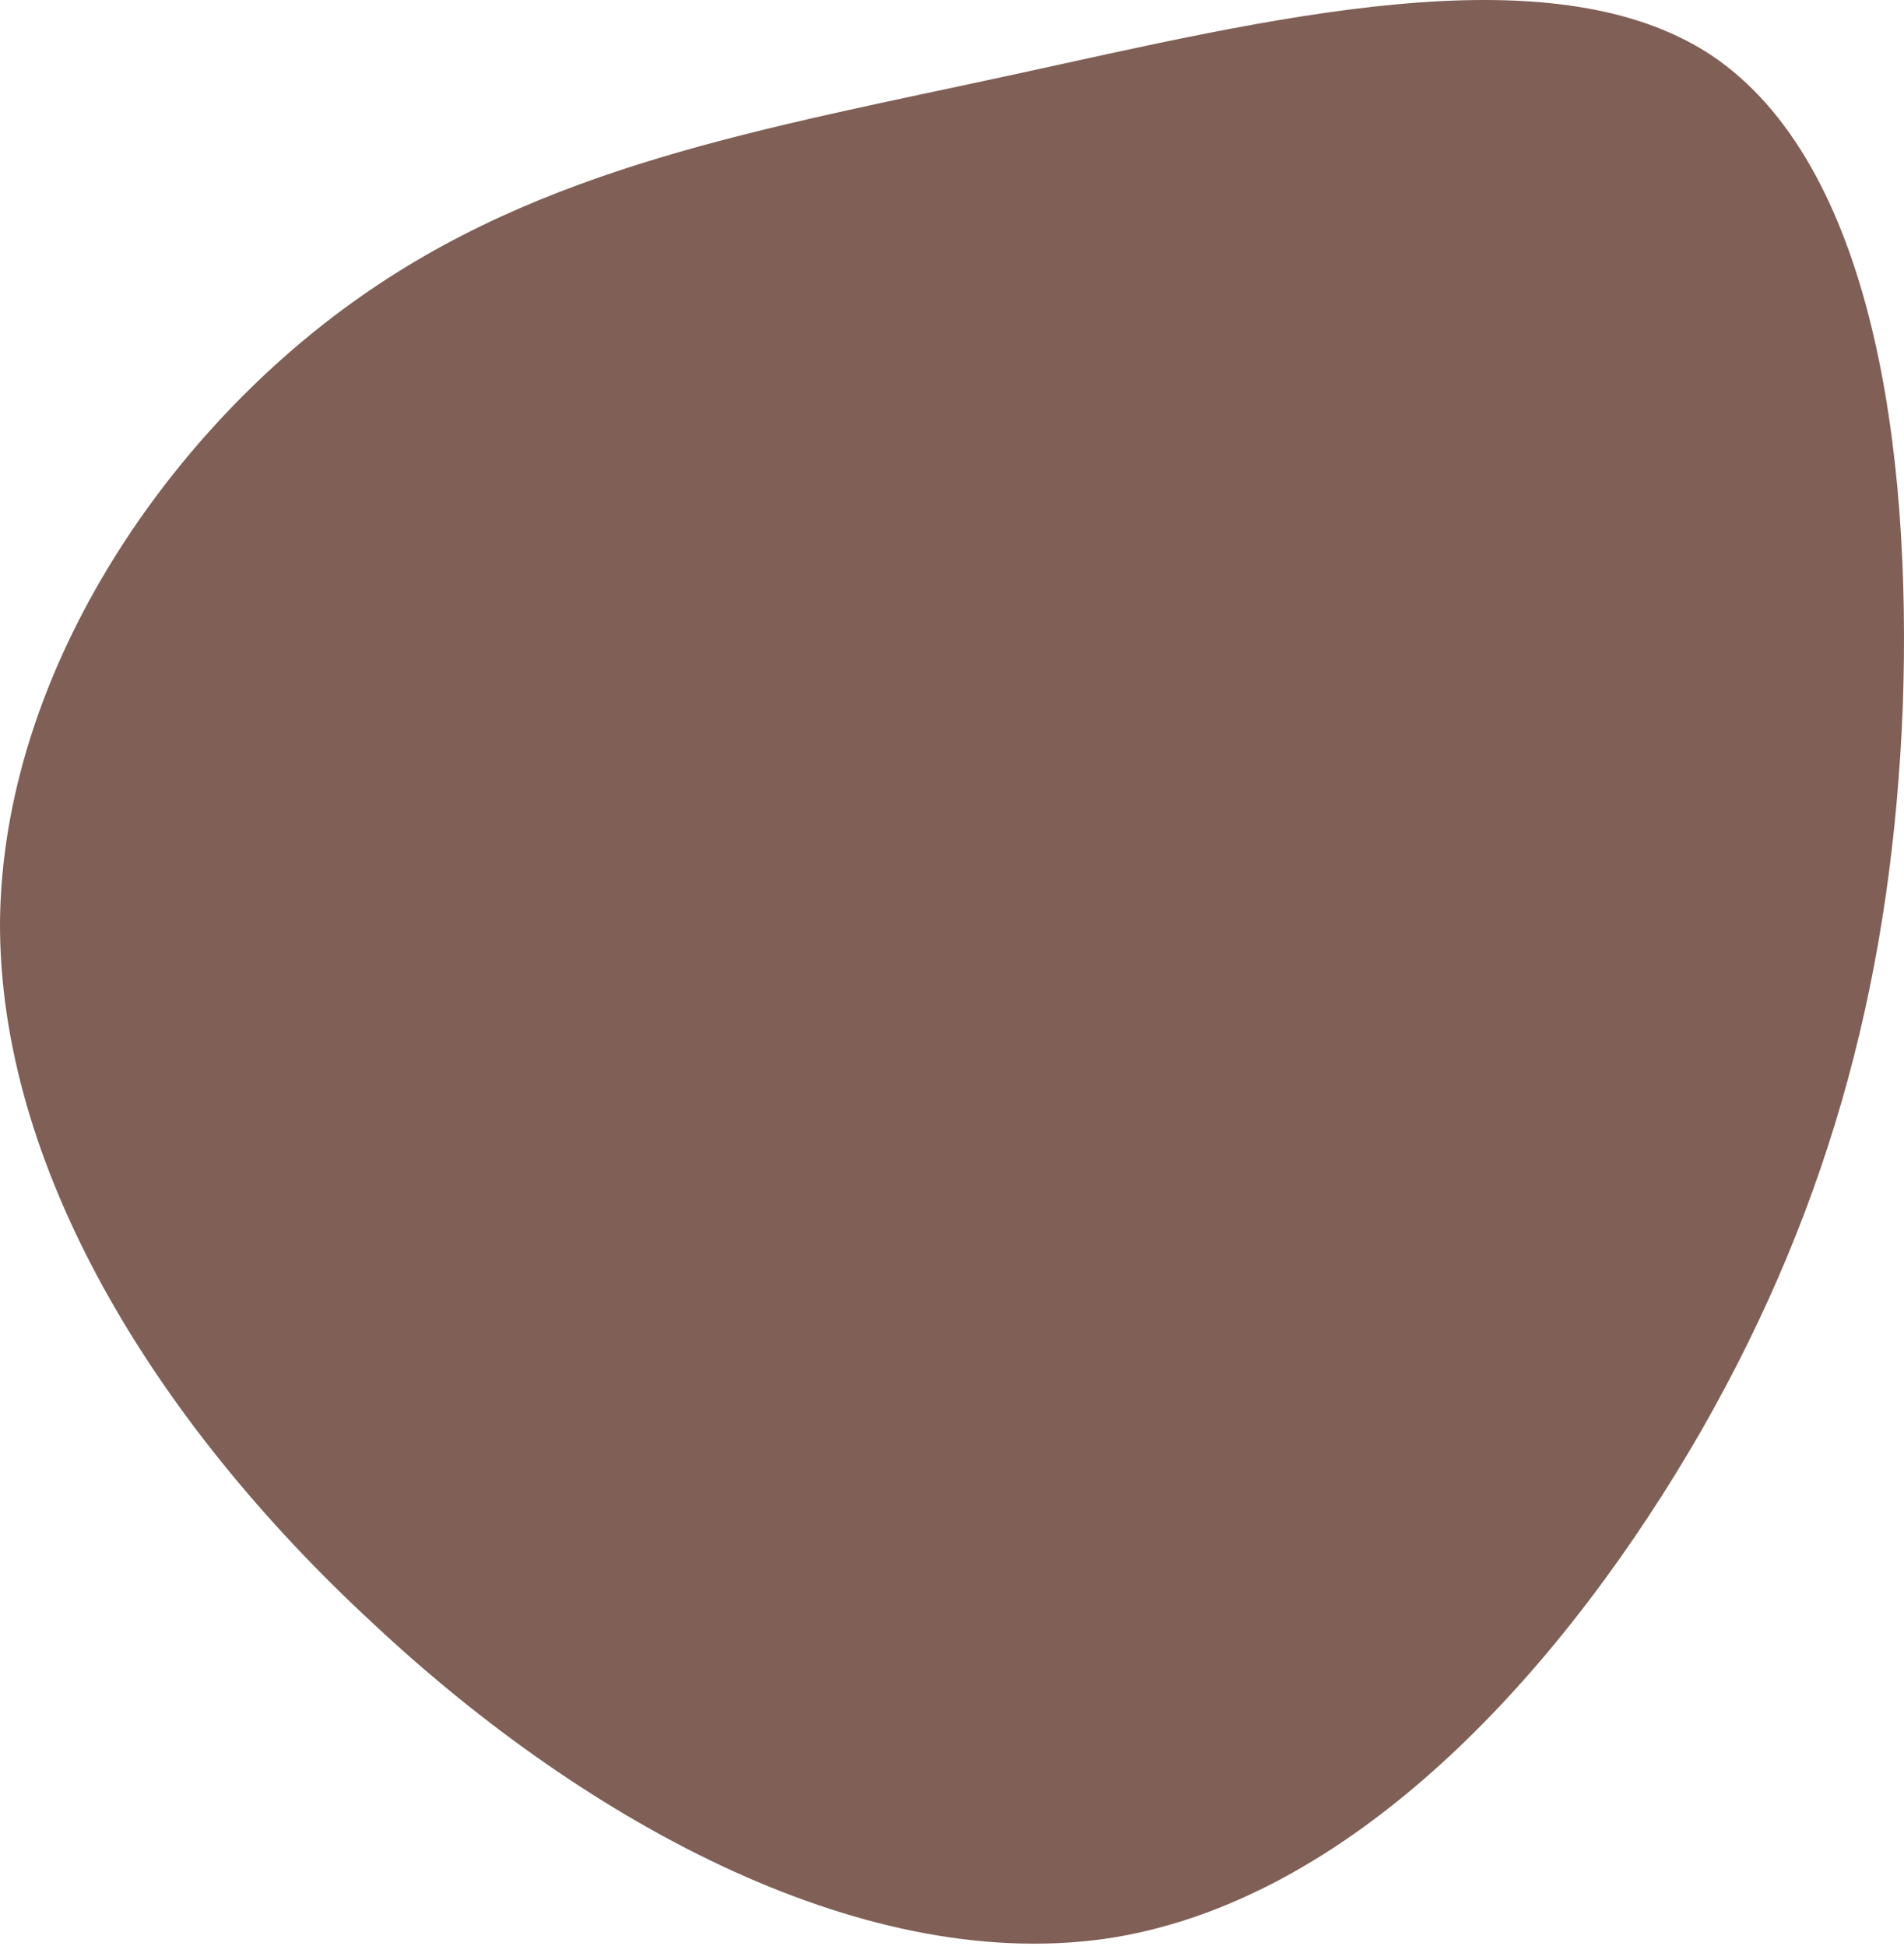 <?xml version="1.0" encoding="UTF-8"?> <svg xmlns="http://www.w3.org/2000/svg" width="273" height="279" viewBox="0 0 273 279" fill="none"> <path d="M243.965 205.071C224.866 238.285 195.155 271.788 159.927 277.746C124.882 283.488 84.536 261.865 53.392 232.668C22.064 203.686 -0.261 167.147 0.002 131.913C0.48 96.862 23.332 62.933 50.404 43.456C77.658 23.762 109.332 18.504 145.406 10.675C181.481 2.846 222.173 -7.371 245.328 7.891C268.499 23.353 274.133 64.294 272.823 101.416C271.315 138.555 263.046 171.66 243.965 205.071Z" fill="#805F56"></path> </svg> 